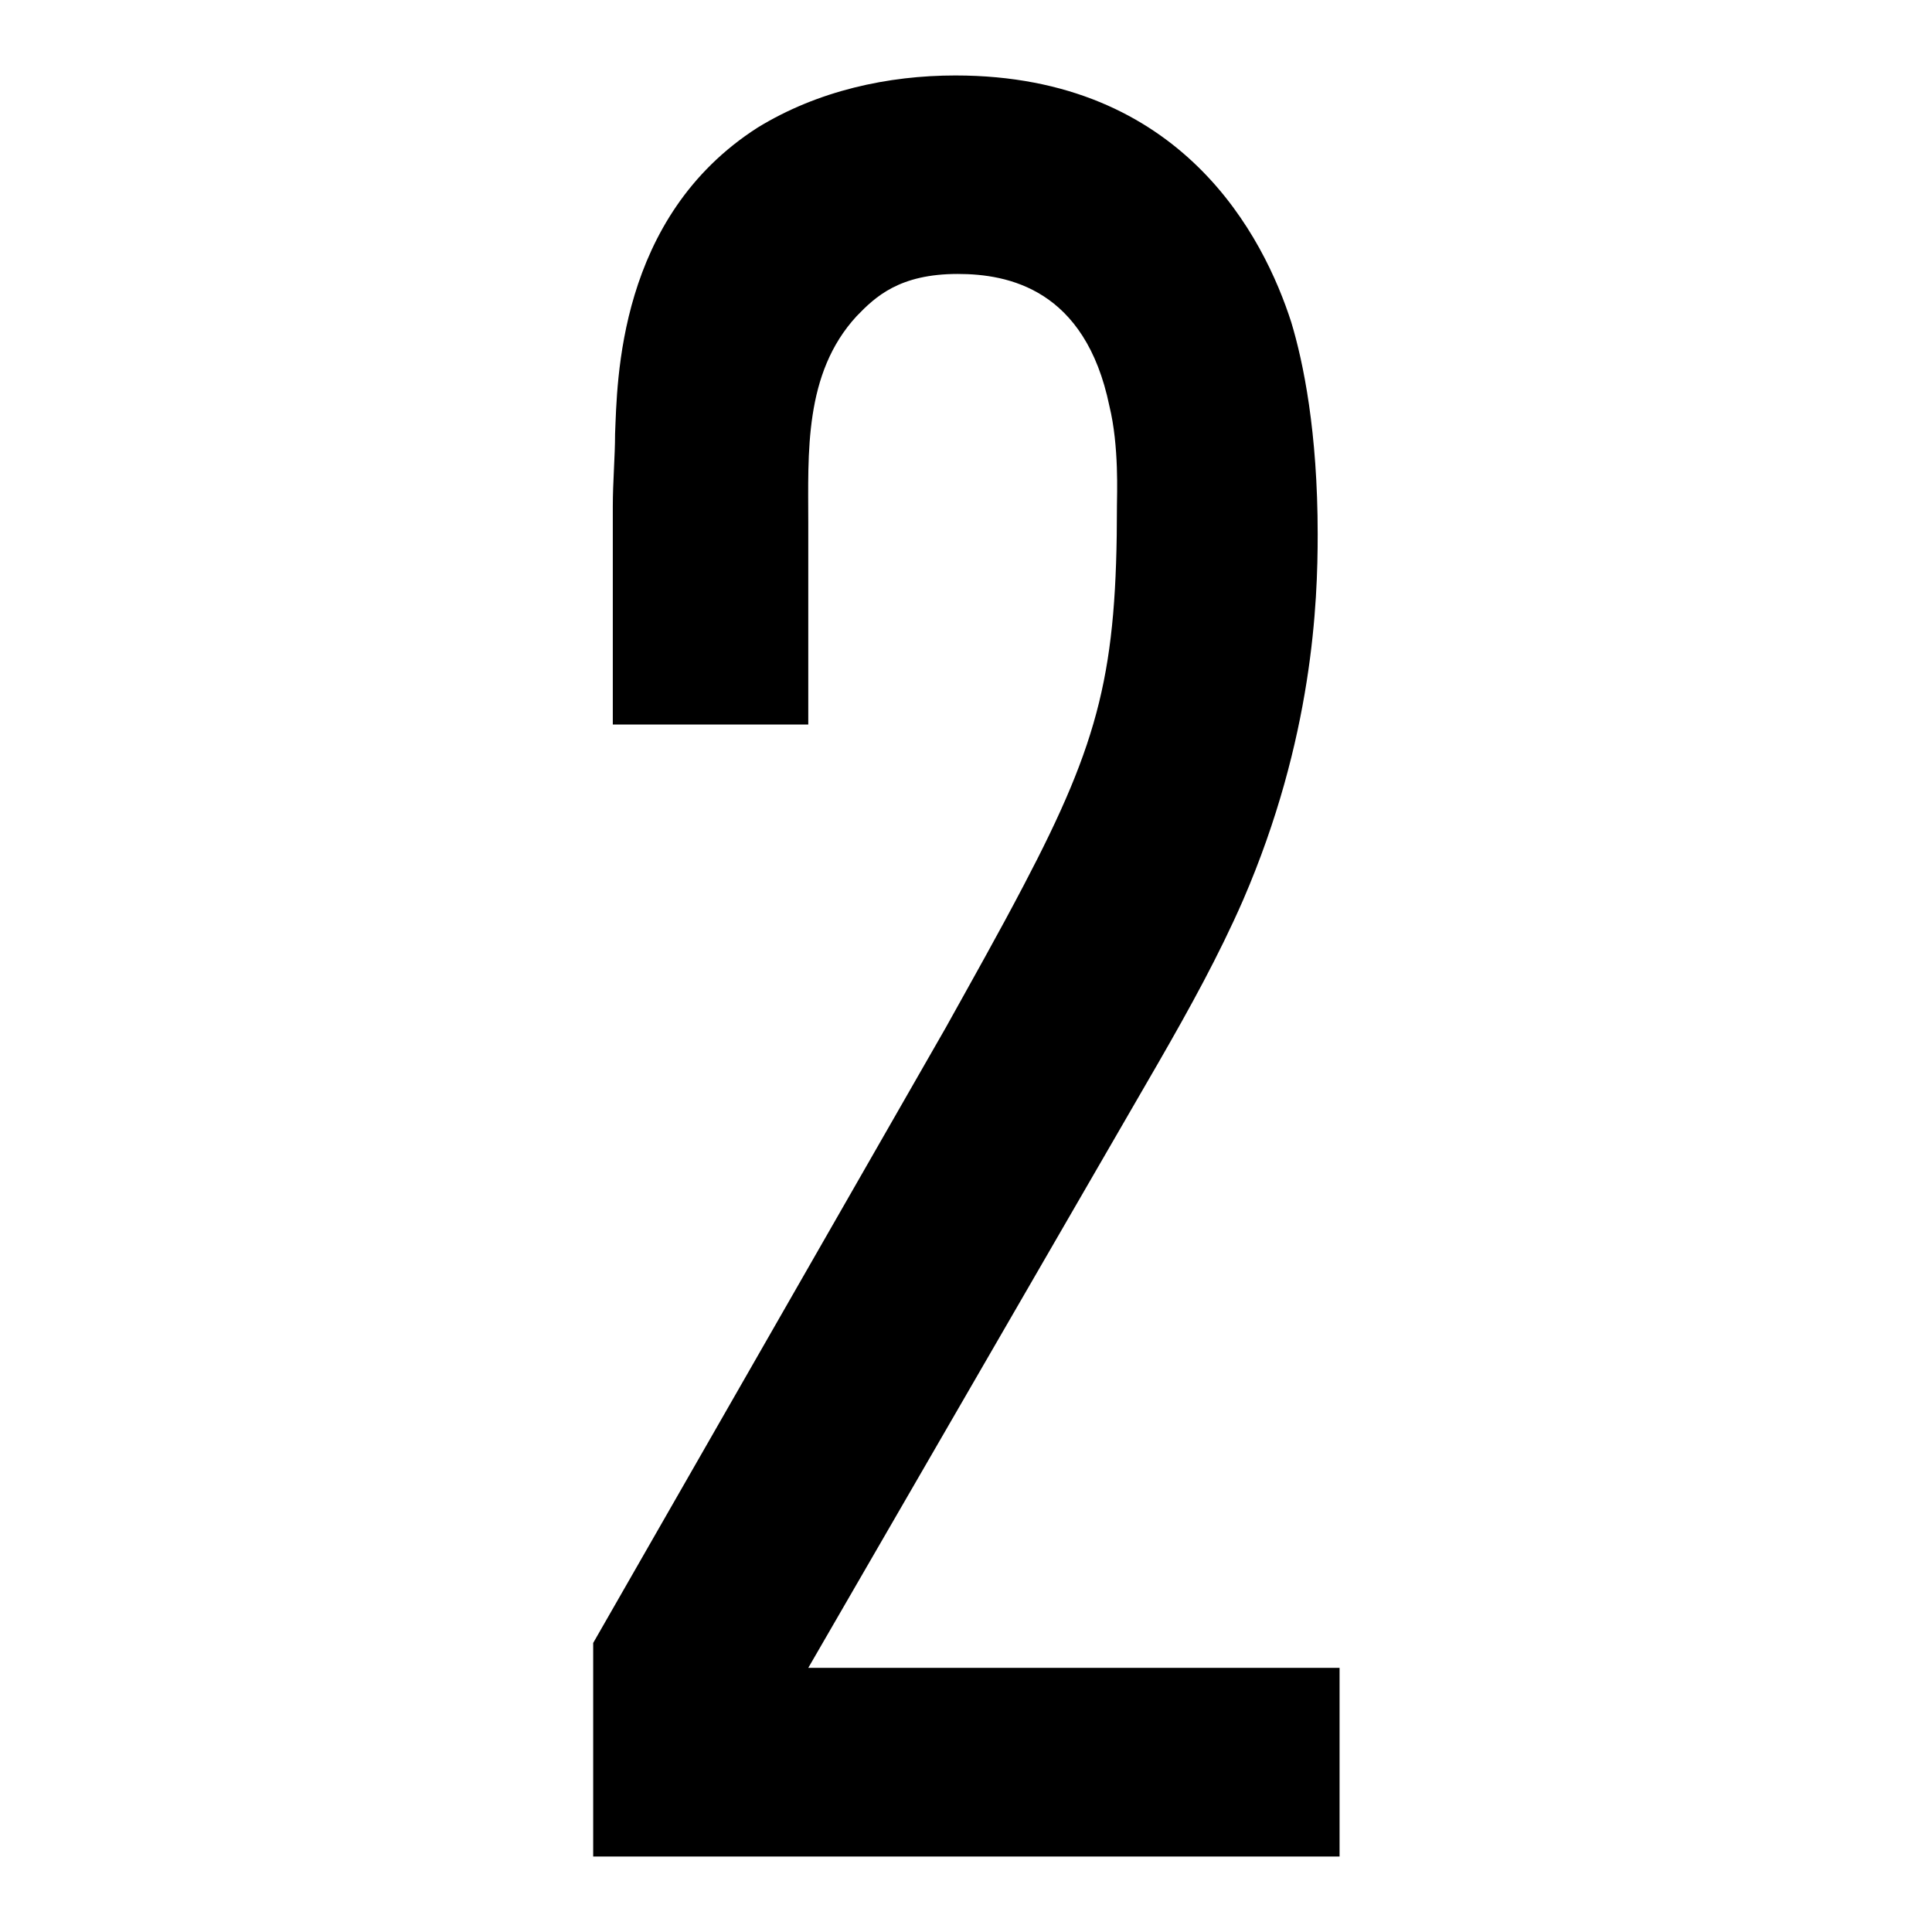 <?xml version="1.0" encoding="utf-8"?>
<!-- Svg Vector Icons : http://www.onlinewebfonts.com/icon -->
<!DOCTYPE svg PUBLIC "-//W3C//DTD SVG 1.1//EN" "http://www.w3.org/Graphics/SVG/1.1/DTD/svg11.dtd">
<svg version="1.1" xmlns="http://www.w3.org/2000/svg" xmlns:xlink="http://www.w3.org/1999/xlink" x="0px" y="0px" viewBox="0 0 256 256" enable-background="new 0 0 256 256" xml:space="preserve">
<g> <path fill="#000000" d="M78.6,245.8v-28.1l46.7-81.5c3.5-6.3,7-12.5,10.3-18.8C145.8,98,148,88.8,148,67c0-1.3,0.3-7.9-1-13.2 c-3.2-15.5-13.4-17.5-20.1-17.5c-7.7,0-10.9,3-13.4,5.6c-7,7.6-6.4,18.2-6.4,27.4v26.7H81.2V67.1c0-3.3,0.3-6.6,0.3-9.6 c0.3-6.9,0.3-28.7,18.9-40.6c8-4.9,17.3-6.9,26.2-6.9c30.1,0,40.9,21.5,44.5,32.7c1.6,5.3,3.5,14.5,3.5,28.1c0,8.9-0.6,27-9.9,48.5 c-3.2,7.3-7,14.2-11.2,21.5l-46.4,80.2h70.4V246H78.6V245.8z"/></g>
</svg>